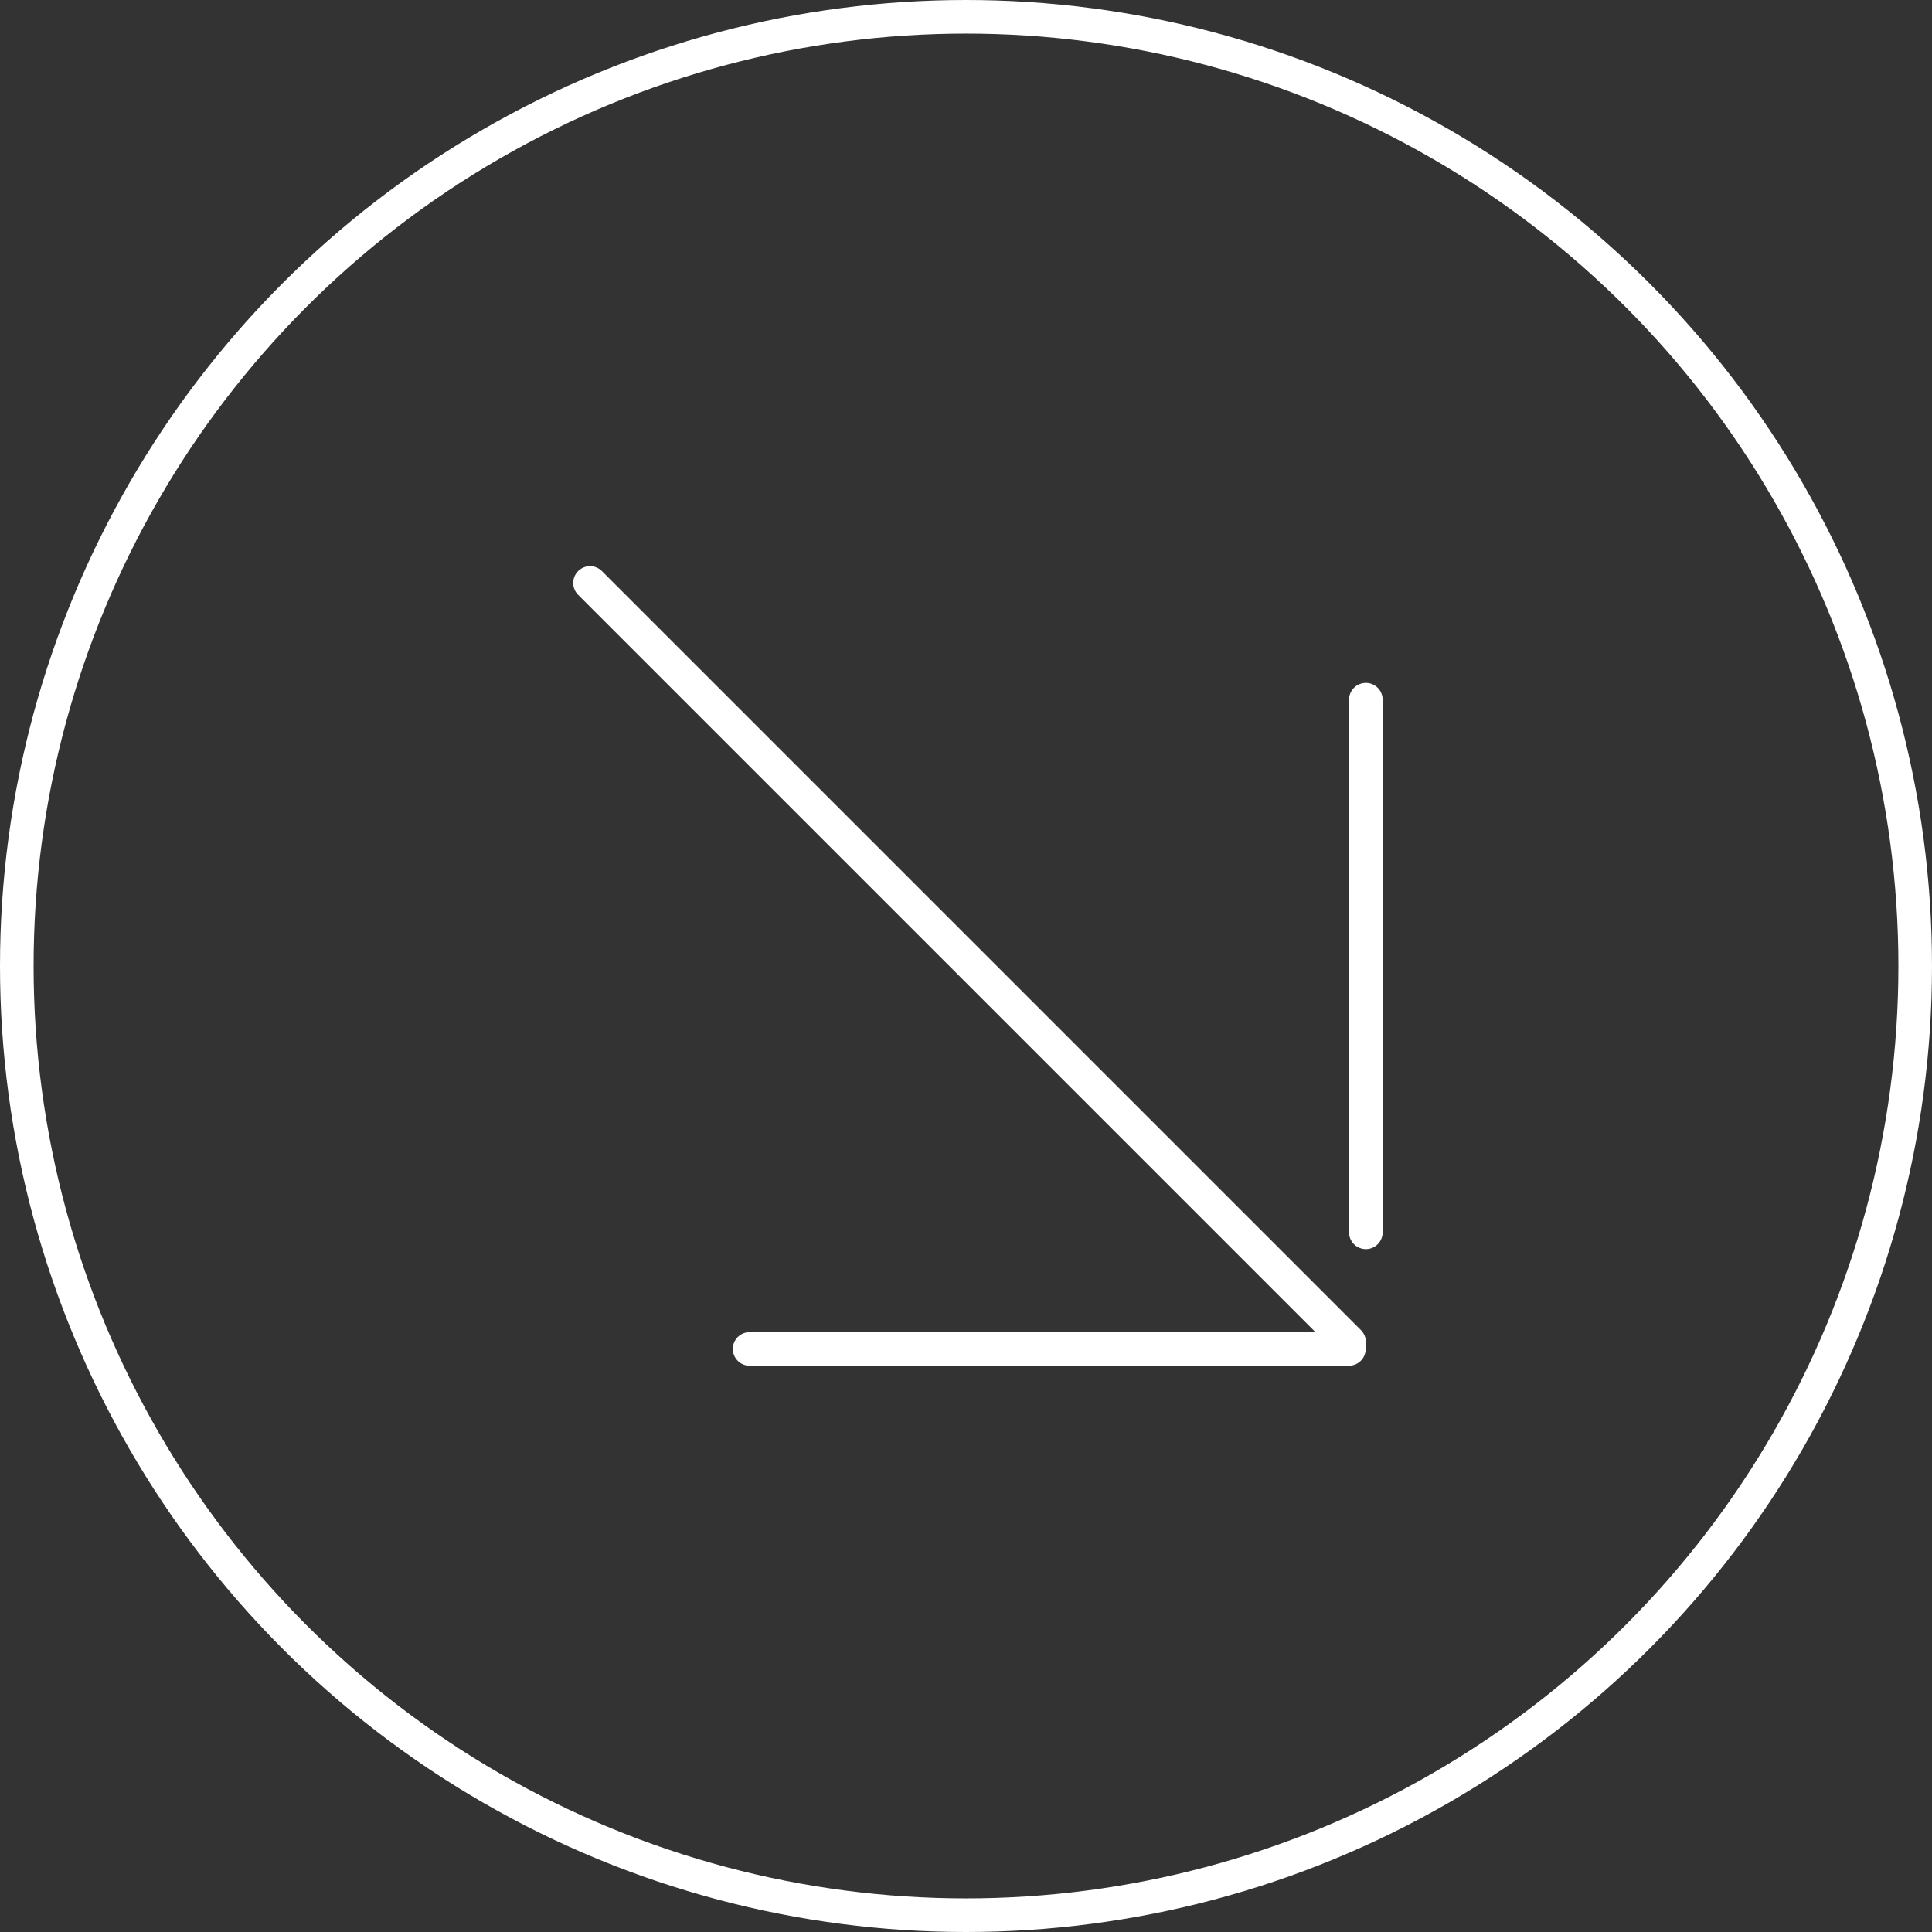 <?xml version="1.0" encoding="UTF-8"?> <svg xmlns="http://www.w3.org/2000/svg" width="115" height="115" viewBox="0 0 115 115" fill="none"><rect x="0" y="0" width="115" height="115" fill="#333333" stroke="none"/><circle cx="57.5" cy="57.5" r="56.5" stroke="white" stroke-width="2"></circle><line x1="35.121" y1="34.699" x2="80.302" y2="79.88" stroke="white" stroke-width="2" stroke-linecap="round"></line><line x1="44.621" y1="80.293" x2="80.293" y2="80.293" stroke="white" stroke-width="2" stroke-linecap="round"></line><line x1="81.301" y1="41.647" x2="81.301" y2="73.353" stroke="white" stroke-width="2" stroke-linecap="round"></line></svg> 
